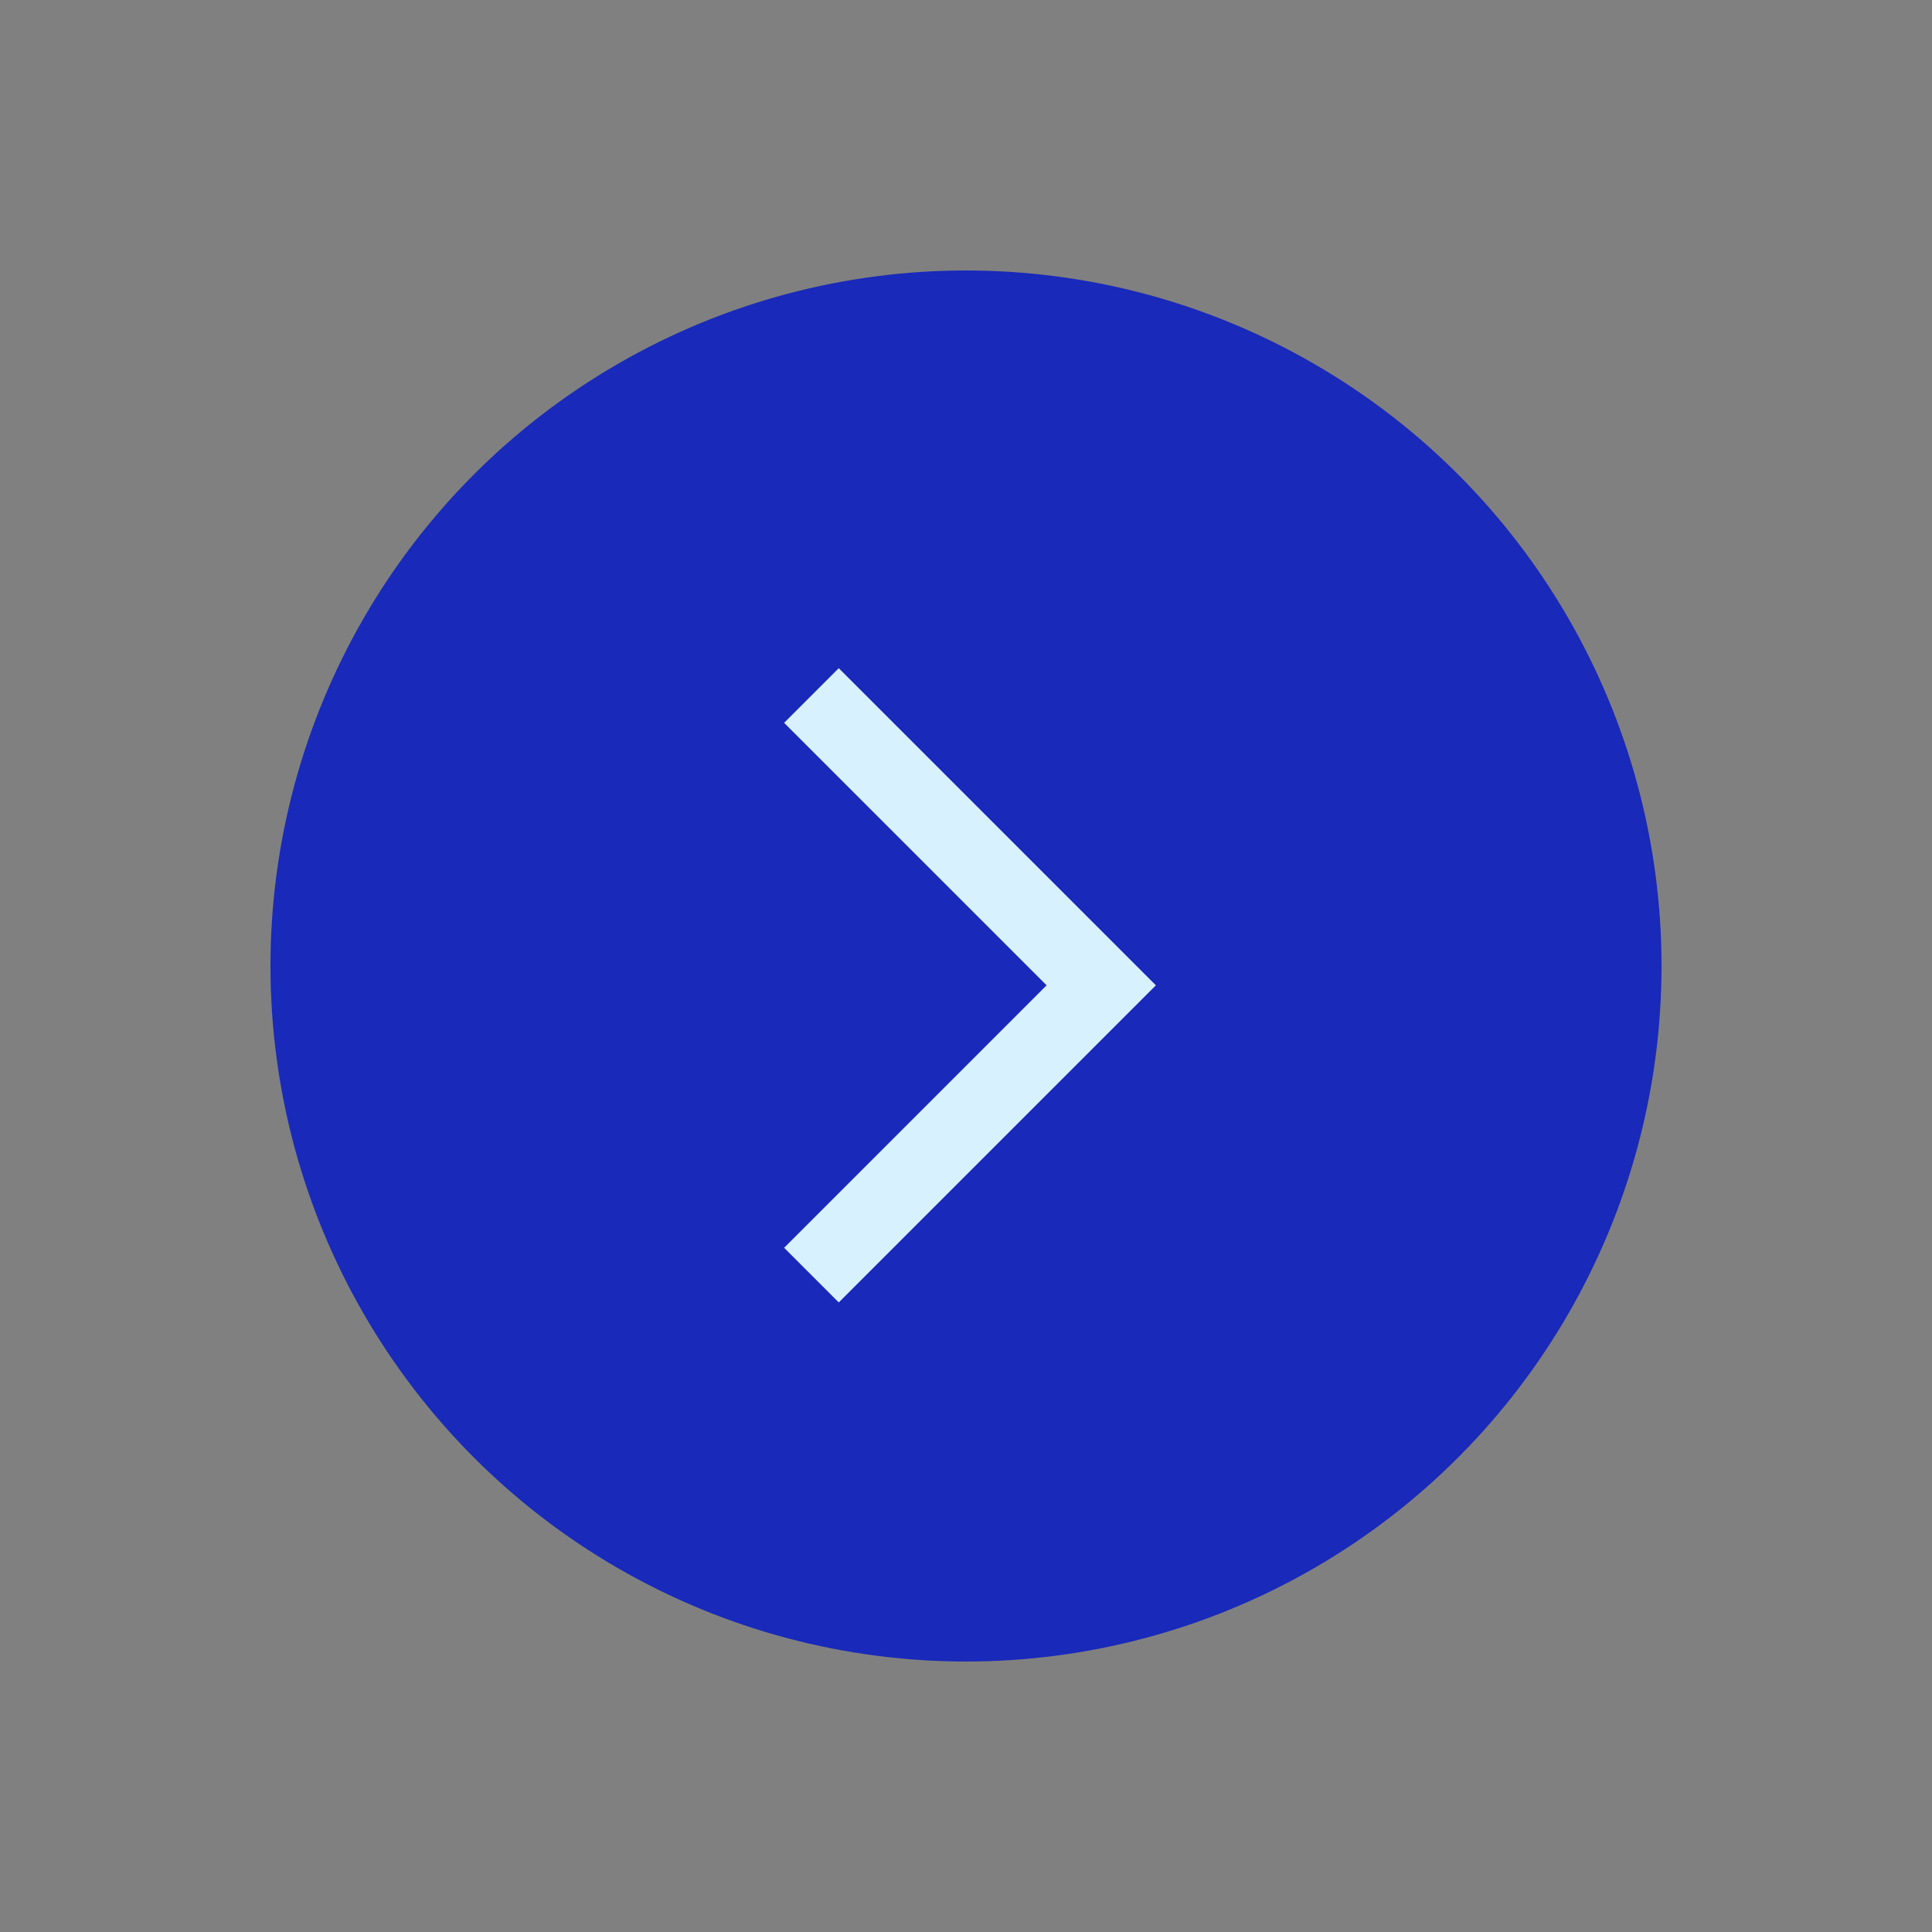 <?xml version="1.0" encoding="UTF-8"?> <svg xmlns="http://www.w3.org/2000/svg" width="50" height="50" viewBox="0 0 50 50" fill="none"><rect x="0" y="0" width="50" height="50" fill="#808080" stroke="none"/> <circle cx="25" cy="25" r="18" fill="#1929B9"></circle> <path d="M21 18L28.5 25.5L21 33" stroke="#D7F1FE" stroke-width="2"></path> </svg> 